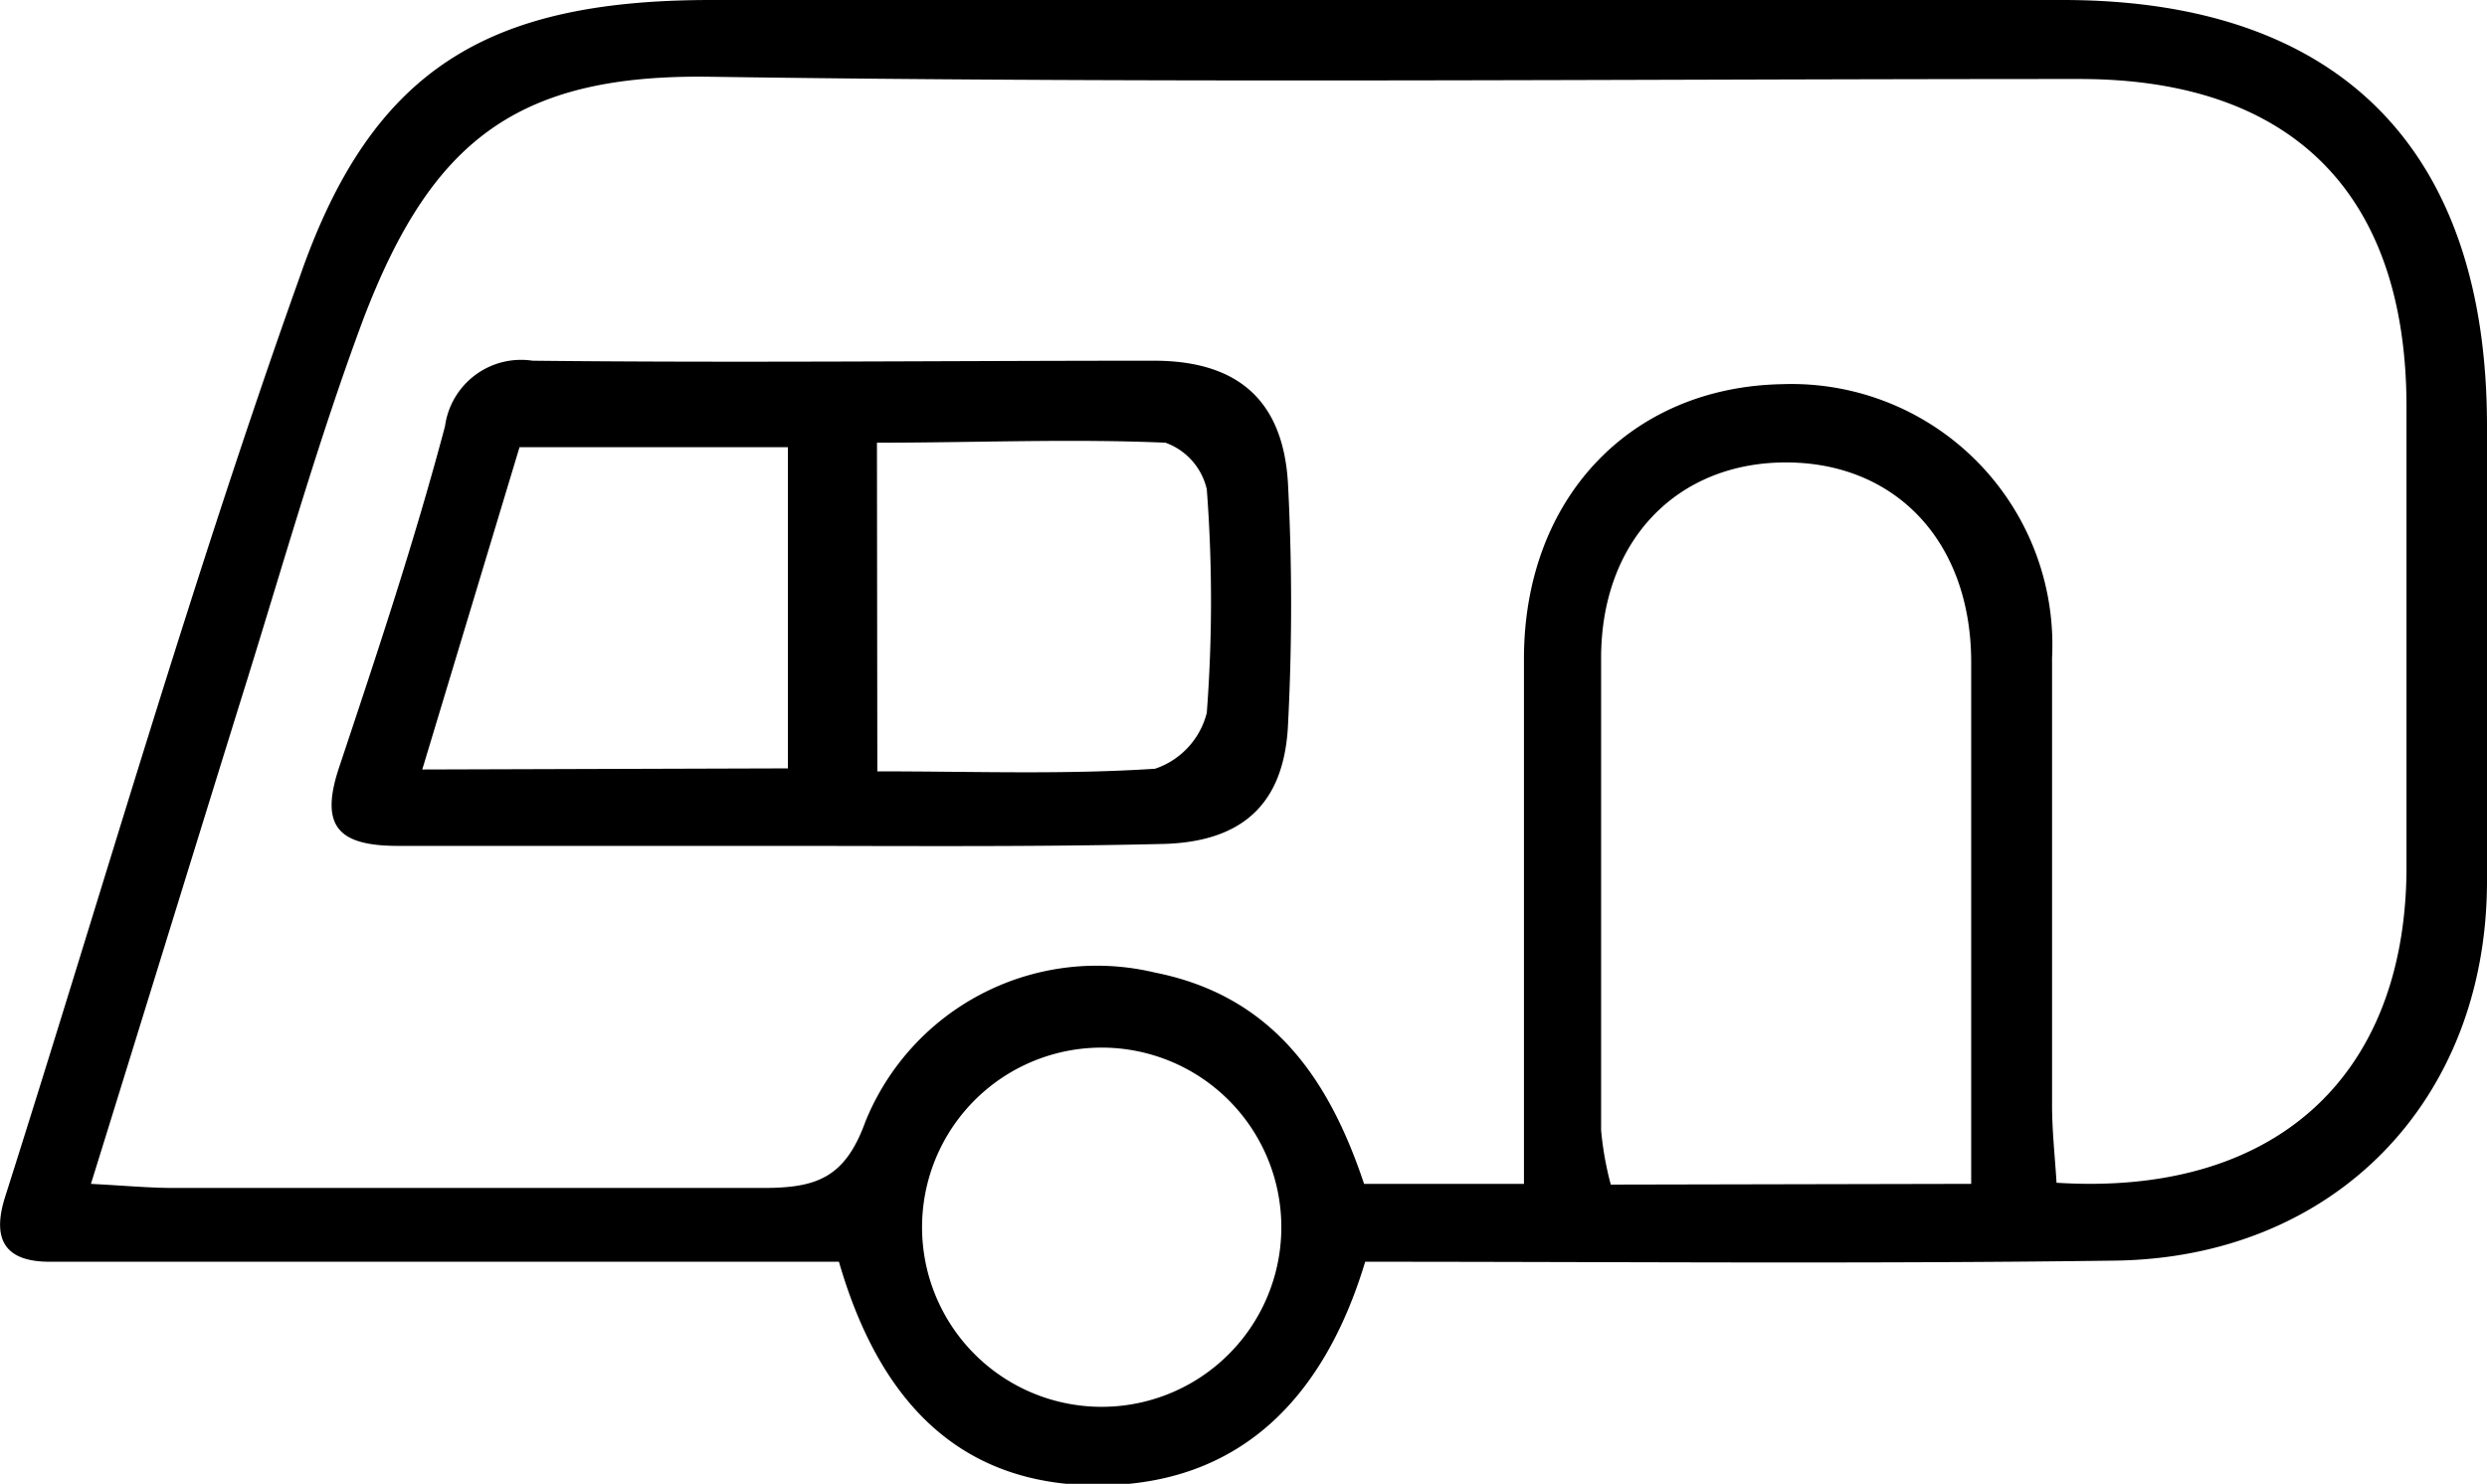 <svg xmlns="http://www.w3.org/2000/svg" viewBox="0 0 66.73 39.82"><g id="Layer_2" data-name="Layer 2"><g id="Layer_1-2" data-name="Layer 1"><path d="M36.63,33.86c-1.1,3.65-3.36,6-7.18,6s-5.9-2.4-6.94-6H3.77c-.81,0-1.63,0-2.44,0-1.22,0-1.55-.62-1.19-1.75,2.62-8.24,5-16.55,7.91-24.7C10,1.8,13.14,0,19.09,0H55.35c7.42,0,11.37,4,11.38,11.41,0,4.08,0,8.16,0,12.23,0,5.91-4.11,10.12-10,10.19C50,33.92,43.35,33.86,36.63,33.86Zm4.26-2.09c0-4.9,0-9.49,0-14.09,0-4.29,2.84-7.29,6.92-7.37a7,7,0,0,1,7.25,7.34c0,4,0,8,0,12,0,.71.08,1.42.12,2.09,5.83.37,9.33-2.81,9.39-8.35,0-4.16,0-8.31,0-12.47,0-5.71-3.06-8.8-8.77-8.8-12.24,0-24.49.12-36.73-.06-5.21-.08-7.5,1.73-9.32,6.5C8.56,11.75,7.64,15,6.62,18.28c-1.38,4.43-2.74,8.86-4.18,13.49.94.05,1.58.11,2.23.11,5.26,0,10.53,0,15.8,0,1.43,0,2.2-.26,2.75-1.78a6.7,6.7,0,0,1,7.77-4c3.17.63,4.68,2.88,5.61,5.67Zm12,0c0-4.84,0-9.43,0-14,0-3.21-2-5.34-4.93-5.36s-5,2.07-5,5.25c0,4.22,0,8.44,0,12.67a8.63,8.63,0,0,0,.26,1.46ZM34.38,32.9a4.82,4.82,0,1,0-5,4.85A4.82,4.82,0,0,0,34.38,32.9Z"/><path d="M20.9,22.7c-3.41,0-6.81,0-10.22,0-1.63,0-2.12-.54-1.56-2.17,1-3,2-6,2.82-9.09a2.06,2.06,0,0,1,2.35-1.76c5.55.06,11.11,0,16.67,0,2.28,0,3.48,1.09,3.6,3.32a62.88,62.88,0,0,1,0,6.44c-.1,2.15-1.24,3.18-3.44,3.21C27.72,22.73,24.31,22.7,20.9,22.7Zm2.64-2c2.62,0,5,.09,7.45-.07a2.13,2.13,0,0,0,1.39-1.5,39.79,39.79,0,0,0,0-6,1.74,1.74,0,0,0-1.11-1.25c-2.55-.11-5.11,0-7.74,0Zm-2.4-.08V12h-7.2l-2.61,8.65Z"/></g></g></svg>